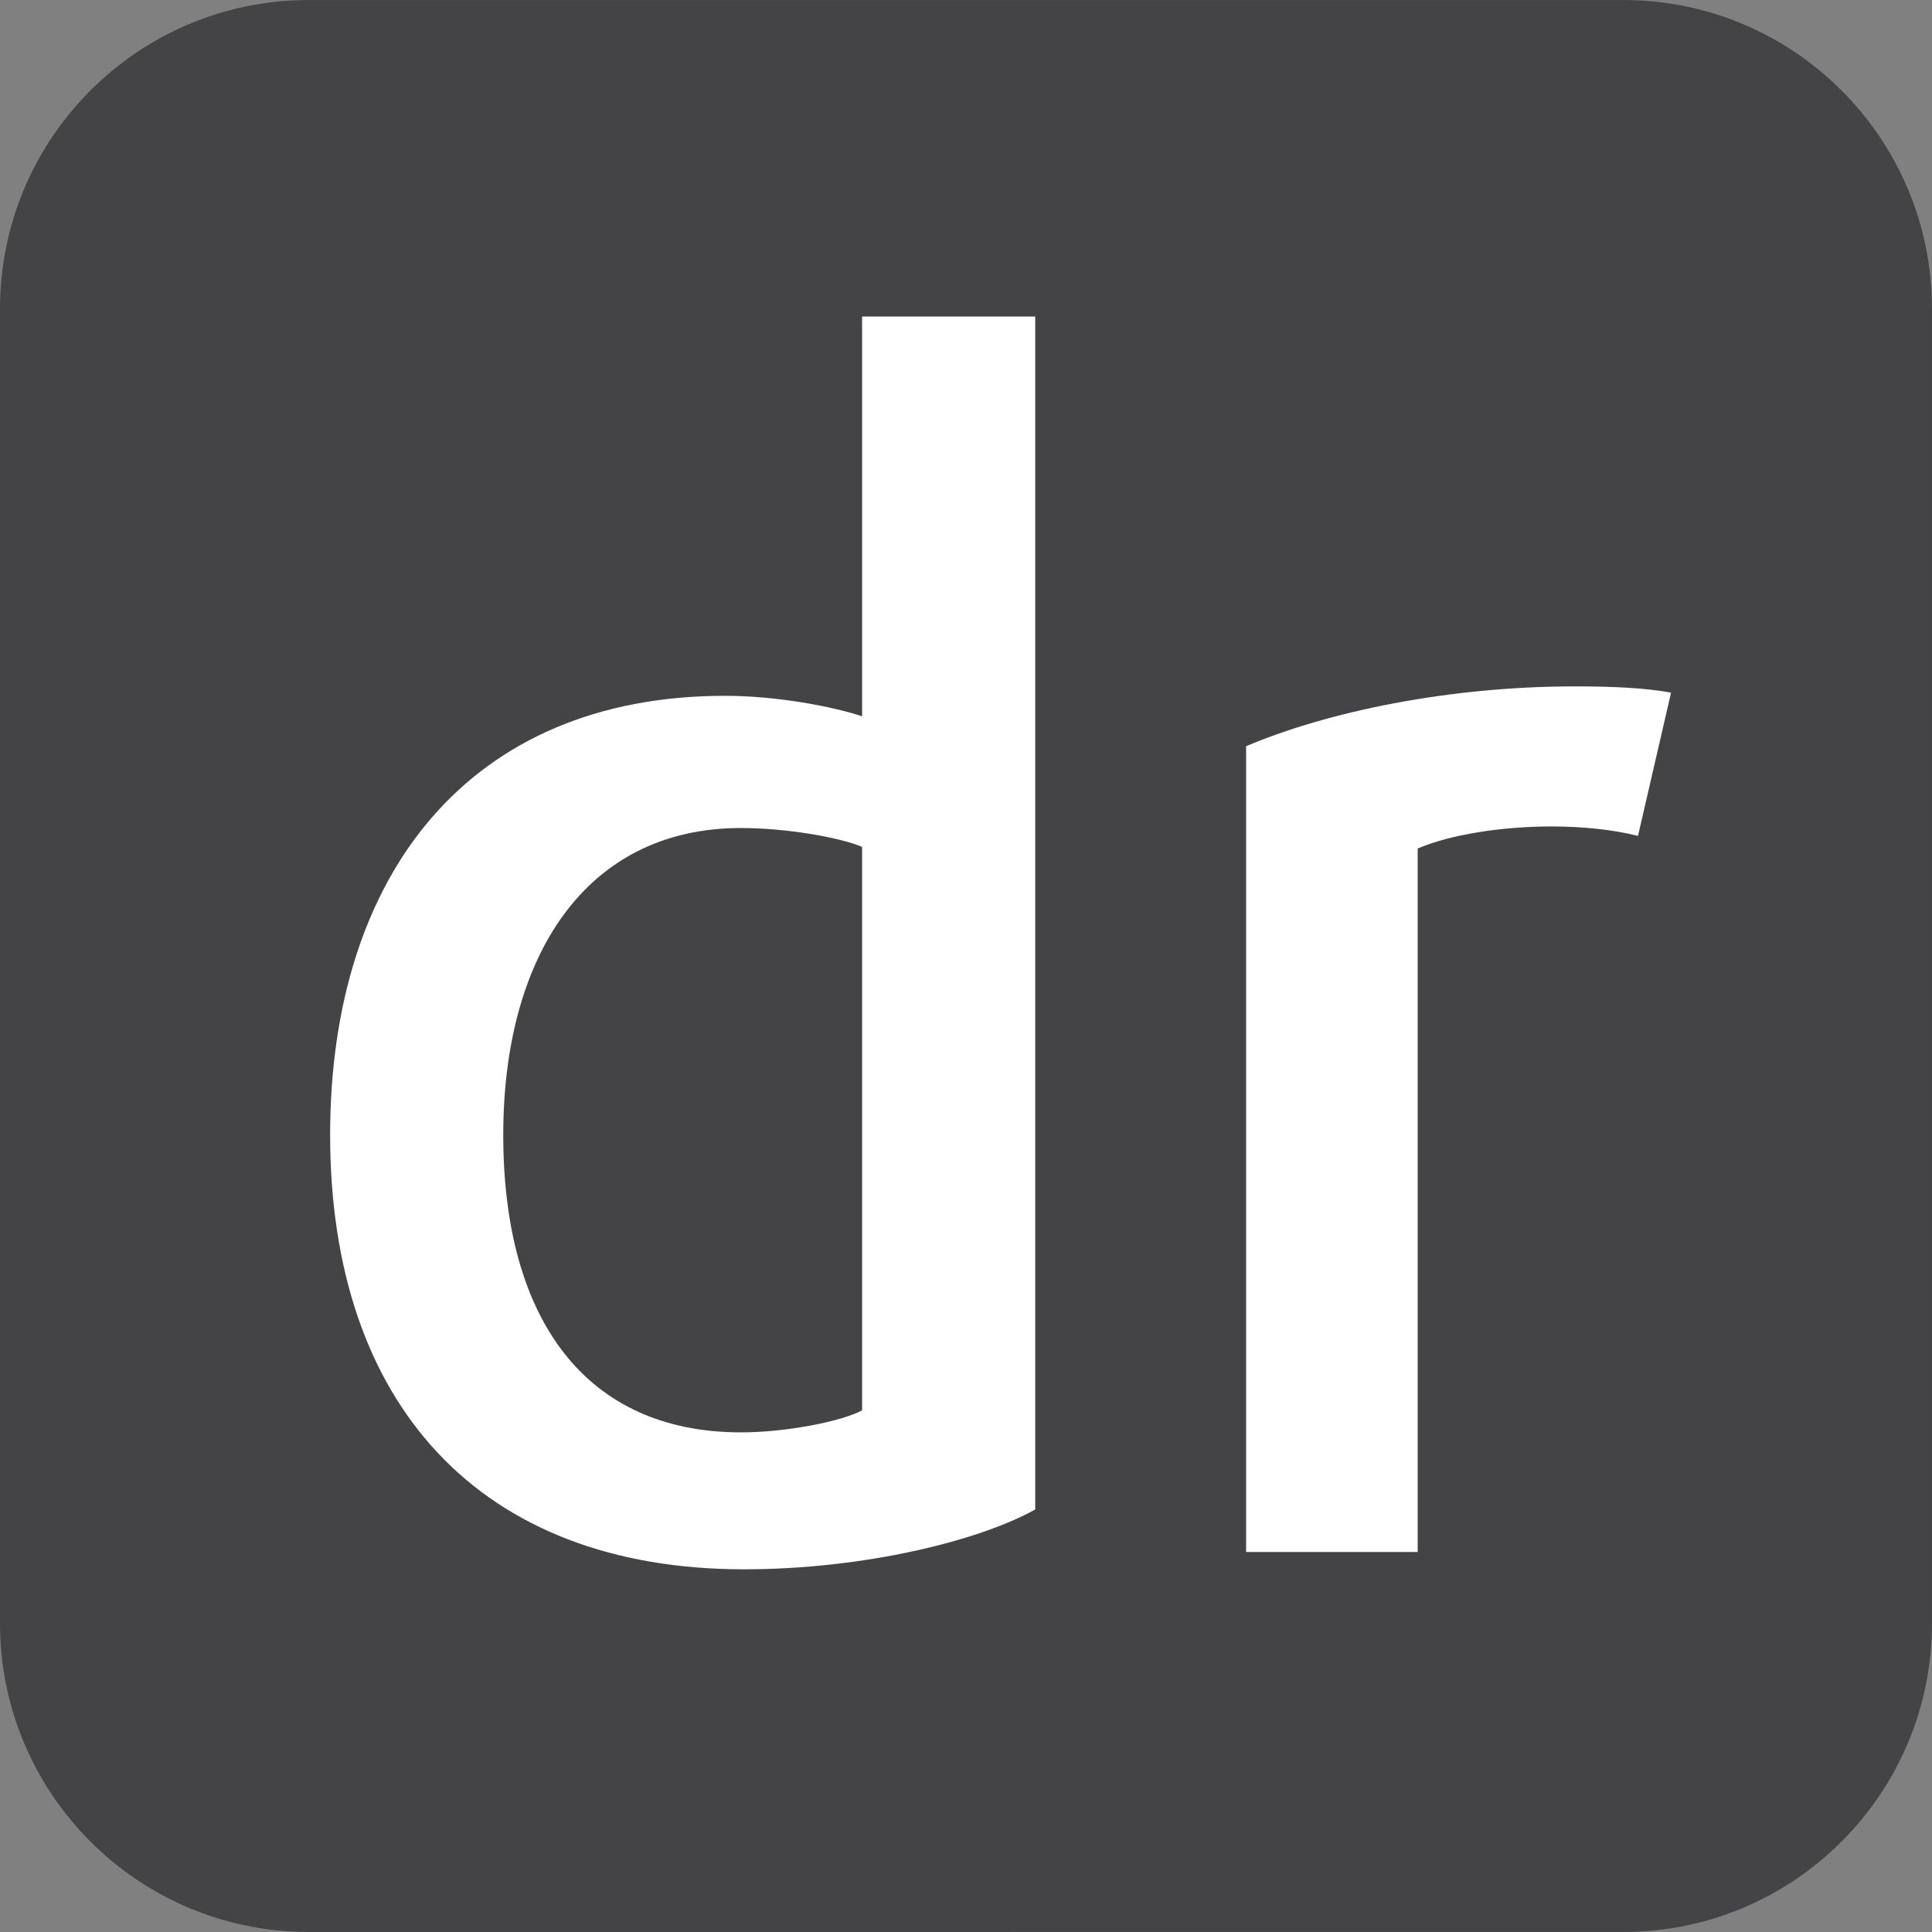 <svg xmlns="http://www.w3.org/2000/svg" width="149.491" height="149.491"><rect width="100%" height="100%" fill="#808080" stroke="none"/><path d="M125.6.002H23.89C10.697.002 0 10.699 0 23.893v101.71c0 13.192 10.697 23.886 23.89 23.886H125.6c13.193 0 23.89-10.694 23.89-23.886V23.893C149.49 10.7 138.794.002 125.6.002" fill="#444446"/><path d="M80.1 116.8c-4.382 2.436-13.273 4.627-22.529 4.627-20.458 0-32.027-12.786-32.027-33.61 0-20.093 10.717-33.978 30.566-33.978 4.02 0 8.404.852 10.596 1.584V24.491H80.1z" fill="#fff"/><path d="M38.94 87.817c0 14.37 6.453 23.014 18.388 23.014 3.532 0 7.794-.853 9.378-1.702v-43.6c-1.707-.728-5.846-1.46-9.378-1.46-12.055 0-18.388 9.986-18.388 23.748" fill="#444446"/><path d="M126.742 64.679c-1.948-.487-4.26-.731-6.696-.731-3.775 0-7.794.608-10.351 1.705v54.436H96.42v-62.35c6.332-2.683 15.709-4.63 25.45-4.63 2.923 0 5.482.12 7.43.486z" fill="#fff"/></svg>